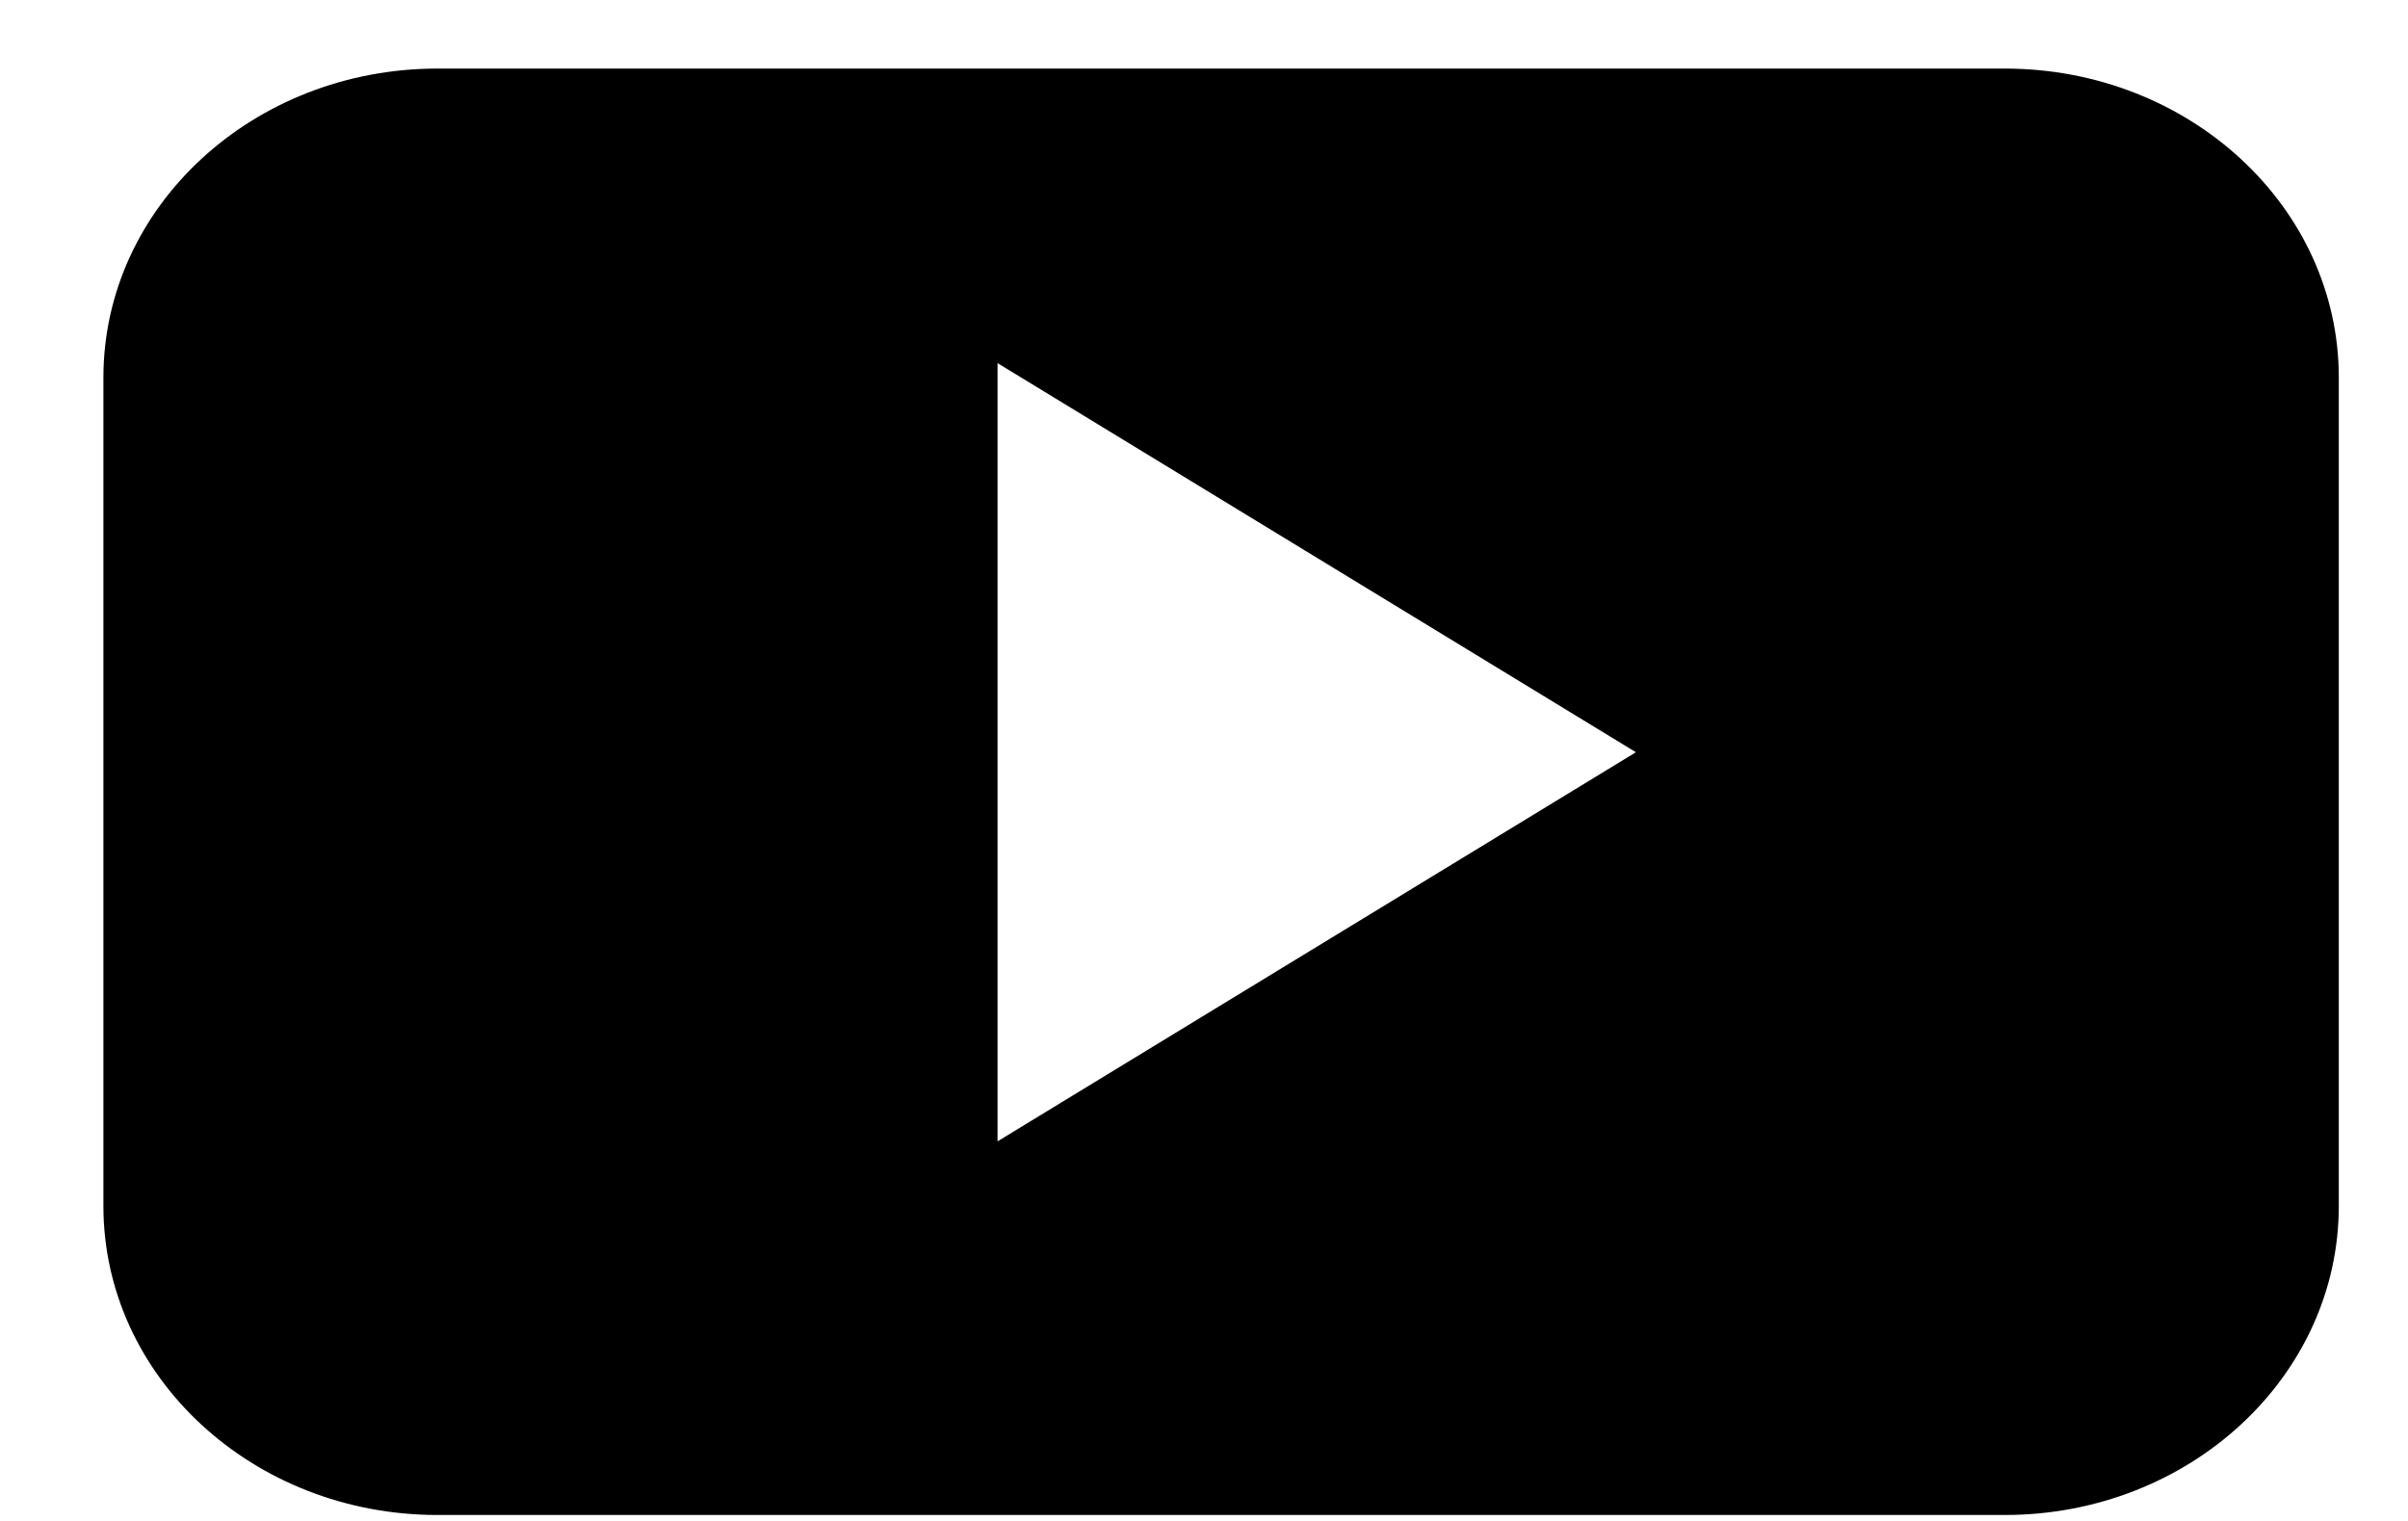 <?xml version="1.0" encoding="UTF-8"?>
<svg width="19px" height="12px" viewBox="0 0 19 12" version="1.1" xmlns="http://www.w3.org/2000/svg" xmlns:xlink="http://www.w3.org/1999/xlink">
    <title>YouTube</title>
    <g id="Página-1" stroke="none" stroke-width="1" fill="none" fill-rule="evenodd">
        <g id="06" transform="translate(-1244, -411)" fill="#000000" fill-rule="nonzero">
            <path d="M1262.454,413.979 C1262.454,412.632 1261.274,411.541 1259.818,411.541 L1247.452,411.541 C1245.996,411.541 1244.816,412.632 1244.816,413.979 L1244.816,420.515 C1244.816,421.862 1245.996,422.953 1247.452,422.953 L1259.818,422.953 C1261.274,422.953 1262.454,421.862 1262.454,420.515 L1262.454,413.979 Z M1251.871,420.005 L1251.871,413.865 L1256.908,416.935 L1251.871,420.005 Z" id="YouTube"></path>
        </g>
    </g>
</svg>